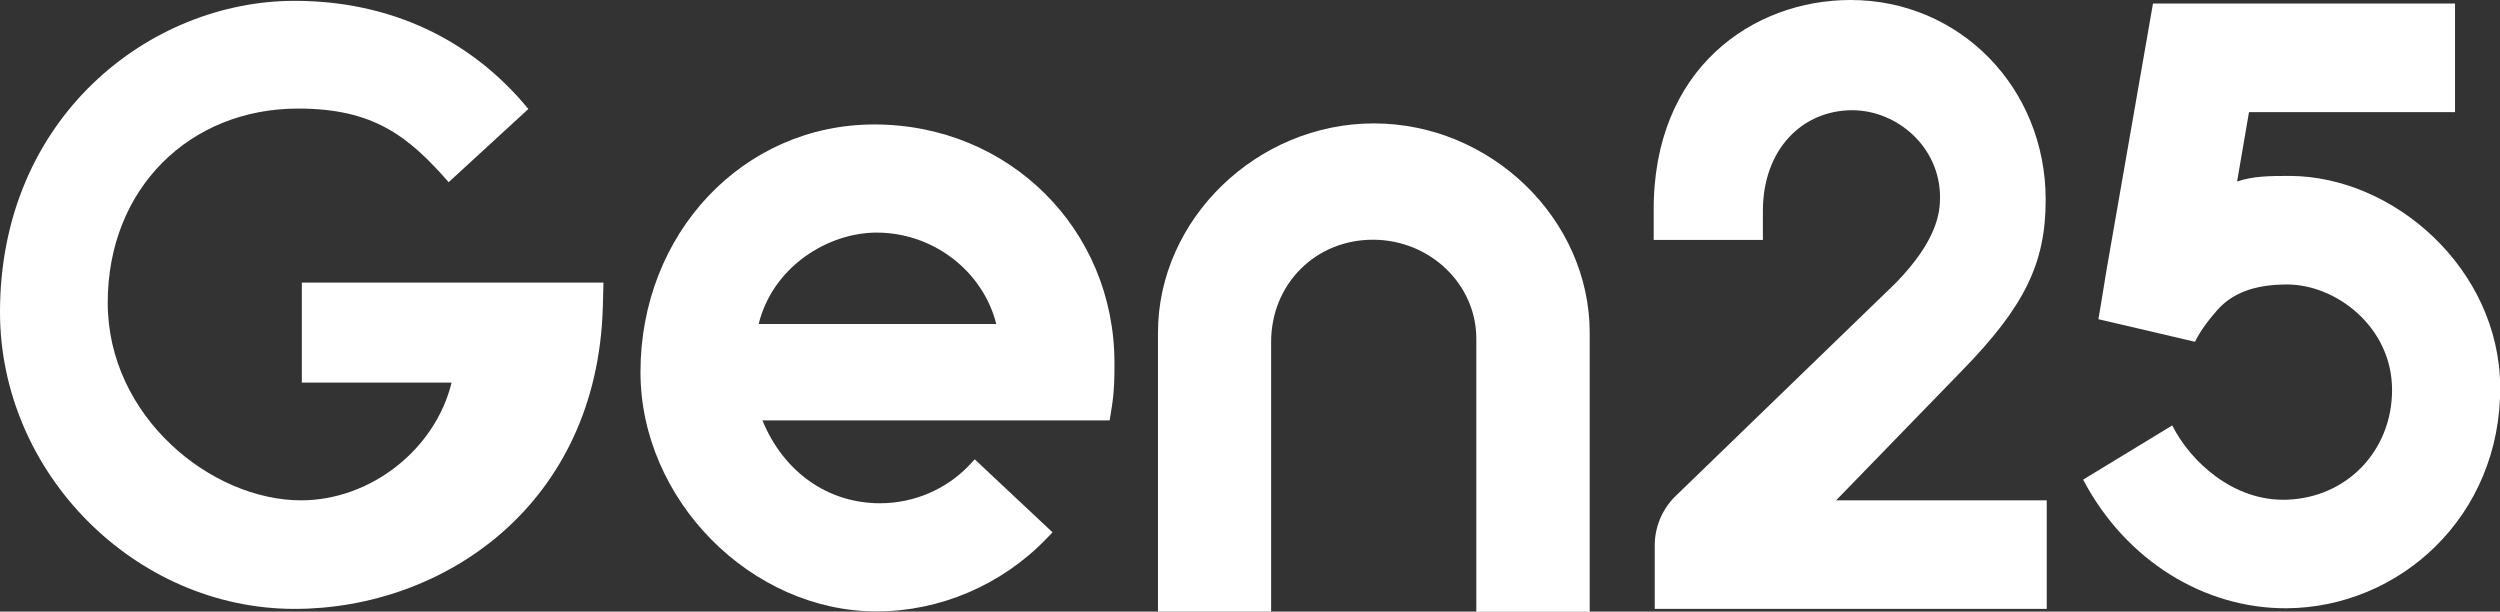 <?xml version="1.0" encoding="utf-8"?>
<!-- Generator: Adobe Illustrator 25.3.1, SVG Export Plug-In . SVG Version: 6.00 Build 0)  -->
<svg version="1.1" id="Layer_1" xmlns="http://www.w3.org/2000/svg" xmlns:xlink="http://www.w3.org/1999/xlink" x="0px" y="0px"
	 viewBox="0 0 1195.2 292.4" style="enable-background:new 0 0 1195.2 292.4;" xml:space="preserve">
<rect x="0" y="0" width="1195.2" height="292.4" fill="#333333" stroke="none"/>
<style type="text/css">
	.st0{fill:#FFFFFF;}
</style>
<g>
	<g>
		<g>
			<path class="st0" d="M418,59.5c-62.7,0-111.8,52-111.8,118.4c0,60.9,52.7,114.4,112.9,114.4c30.2,0,59.7-12.6,80.9-34.5l3.2-3.3
				L466,219.6l-3,3.2c-10.9,11.3-26.3,17.8-42.3,17.8c-25,0-46.1-15-56.2-39.6h166l1.1-6.9c1.2-7.7,1.2-14,1.2-20.6
				C532.8,109.6,482.4,59.5,418,59.5z M476.3,154.9H362.7c6.8-27.5,33.2-43.7,56.4-43.7C446.2,111.2,469.9,129.6,476.3,154.9z"/>
			<path class="st0" d="M656.8,59c-55.9,0-103.2,45.8-103.2,100.1v133.3h54.1V163.5c0-13.4,5-25.8,14.1-34.9s21.4-14,34.6-14
				c0.1,0,0.2,0,0.3,0c27.1,0.2,49.1,21.4,49.1,47.3v130.6H760V159.1C760,104.8,712.8,59,656.8,59z"/>
			<path class="st0" d="M144.3,135.1v47.8h71.6c-7.9,32.2-38.9,56.3-72,56.3c-42.8,0-92.4-39.9-92.4-94.5s39.2-92.8,91-92.8
				c35.8,0,52.5,12.9,72,35.2l38.1-35C225,18.5,186.2,0.4,140.8,0.4C71.6,0.4,0,56.1,0,149.2c0,76.9,64.5,141.9,140.8,141.9
				c71.2,0,144.7-49.6,147.4-144.3l0.3-11.7L144.3,135.1L144.3,135.1z"/>
		</g>
	</g>
	<g>
		<path class="st0" d="M937.8,177.4c30.1-30.8,40.2-51.5,40.2-81.9C978,42,937,0,884.7,0c-46.4,0-94.7,32.5-94.1,101.3v13.4h52.2
			v-13.8c0-29.8,19.1-48.2,42.7-48.2c21.3,0,42,17.4,42,41.7c0,7.2-1.4,20.7-21.4,41.1L800.6,237.6c-6.1,6.2-9.5,14.5-9.5,23.2v30.3
			h187.4v-51.9H877.8L937.8,177.4z"/>
	</g>
	<path class="st0" d="M1094.7,84.1c-9.7,0-17.8,0.1-25.2,2.7l5.7-33.2h98.5V1.7h-144.4L1007.1,129c-2.3,14.4-3.9,23.6-3.9,23.6
		l46.2,10.8c0,0,2.6-6.1,10.5-15c6.9-7.9,17.3-12.4,33.5-12.4c23.4,0,50.2,20.3,50.2,50.4c0,28.8-21.3,51.5-50.3,52.5
		c-25.5,0.9-46.1-18.2-54.8-35.5l-42.6,25.9c20.5,39,58.2,61.6,97,61.5c54.2-0.2,102.8-43.9,102.4-106
		C1194.8,128.5,1144.5,84.3,1094.7,84.1z"/>
</g>
</svg>
